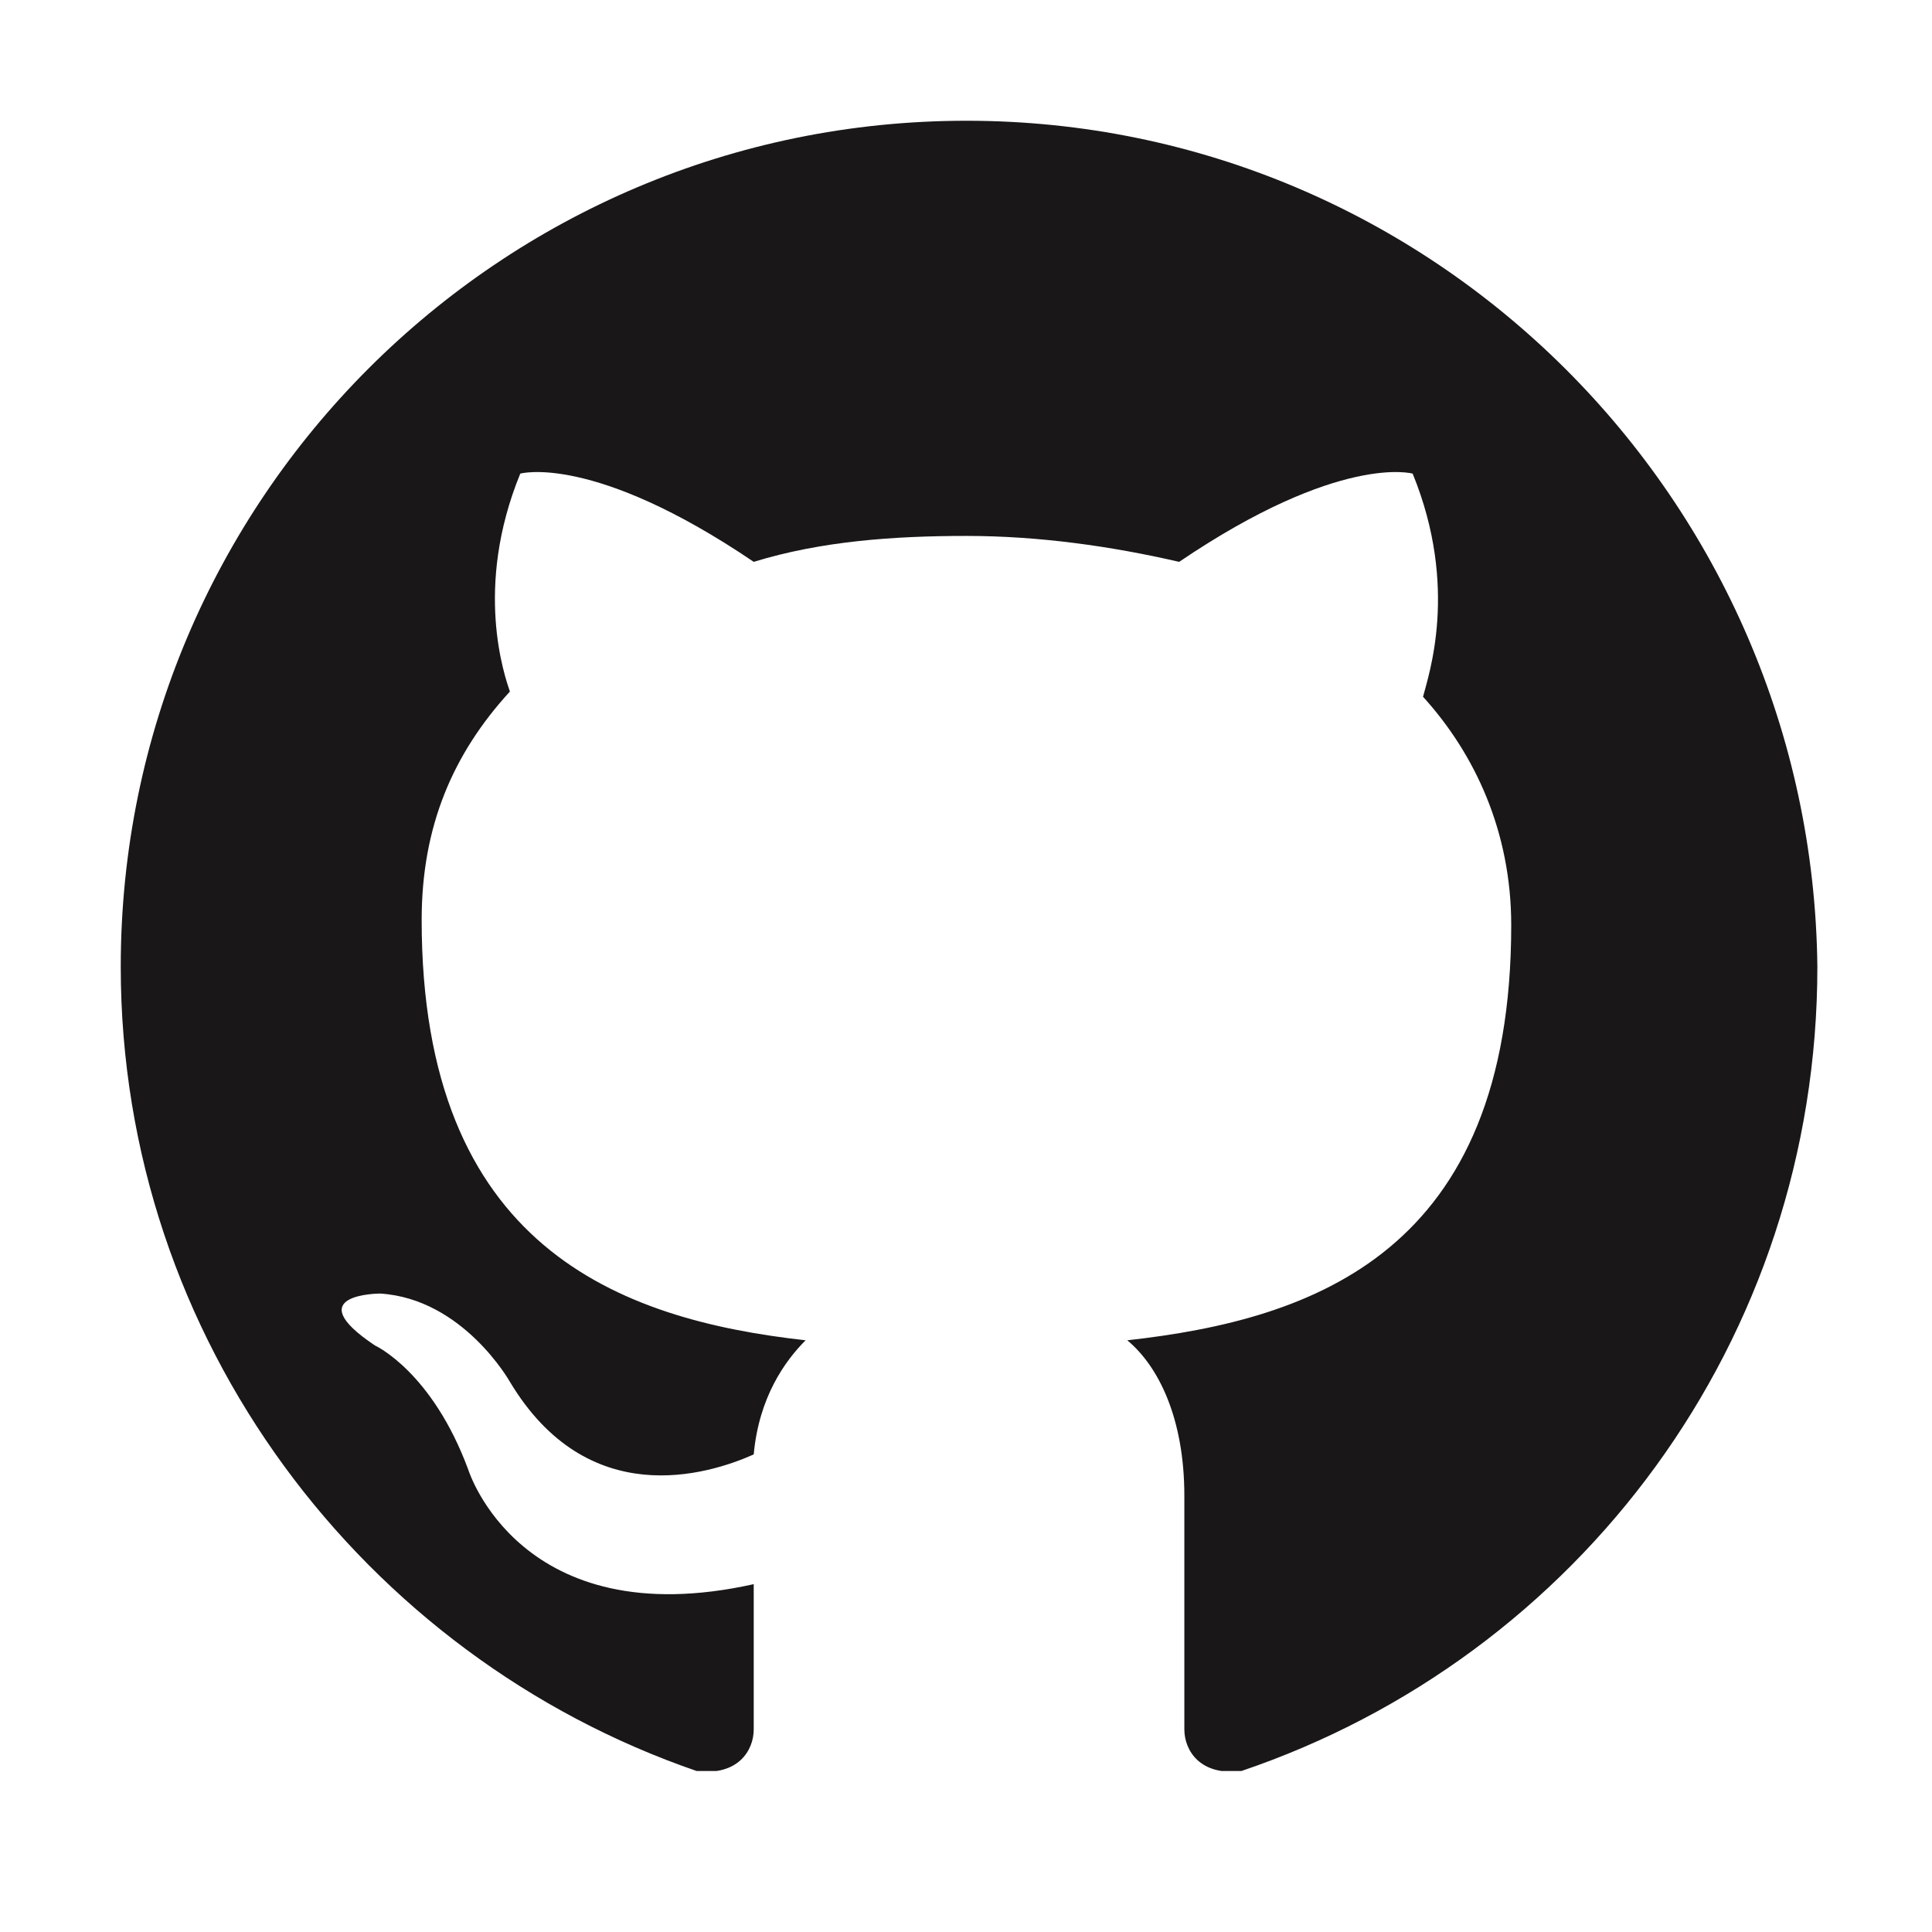 <svg width="48" height="48" viewBox="0 0 48 48" fill="none" xmlns="http://www.w3.org/2000/svg">
<g clip-path="url(#clip0)">
<path fill-rule="evenodd" clip-rule="evenodd" d="M24.011 3C12.41 3 3 12.412 3 24.016C3 33.299 9.058 41.163 17.308 44C18.34 44.129 18.726 43.484 18.726 42.969C18.726 42.453 18.726 41.163 18.726 39.358C12.926 40.648 11.637 36.522 11.637 36.522C10.734 34.072 9.316 33.428 9.316 33.428C7.383 32.138 9.445 32.138 9.445 32.138C11.508 32.267 12.668 34.33 12.668 34.33C14.601 37.553 17.566 36.651 18.726 36.135C18.855 34.717 19.5 33.815 20.015 33.299C15.375 32.783 10.476 30.978 10.476 22.855C10.476 20.535 11.25 18.73 12.668 17.182C12.539 16.796 11.765 14.604 12.926 11.767C12.926 11.767 14.73 11.252 18.726 13.959C20.402 13.443 22.207 13.315 24.011 13.315C25.816 13.315 27.621 13.572 29.296 13.959C33.292 11.252 35.097 11.767 35.097 11.767C36.257 14.604 35.484 16.796 35.355 17.311C36.644 18.73 37.546 20.663 37.546 22.984C37.546 31.107 32.648 32.783 28.007 33.299C28.781 33.943 29.425 35.233 29.425 37.167C29.425 40.003 29.425 42.195 29.425 42.969C29.425 43.484 29.812 44.129 30.843 44C39.222 41.163 45.152 33.299 45.152 24.016C45.023 12.412 35.613 3 24.011 3Z" fill="#191717"/>
</g>
<defs>
<clipPath id="clip0">
<rect width="43" height="41" fill="white" transform="translate(3 3)"/>
</clipPath>
</defs>
</svg>
